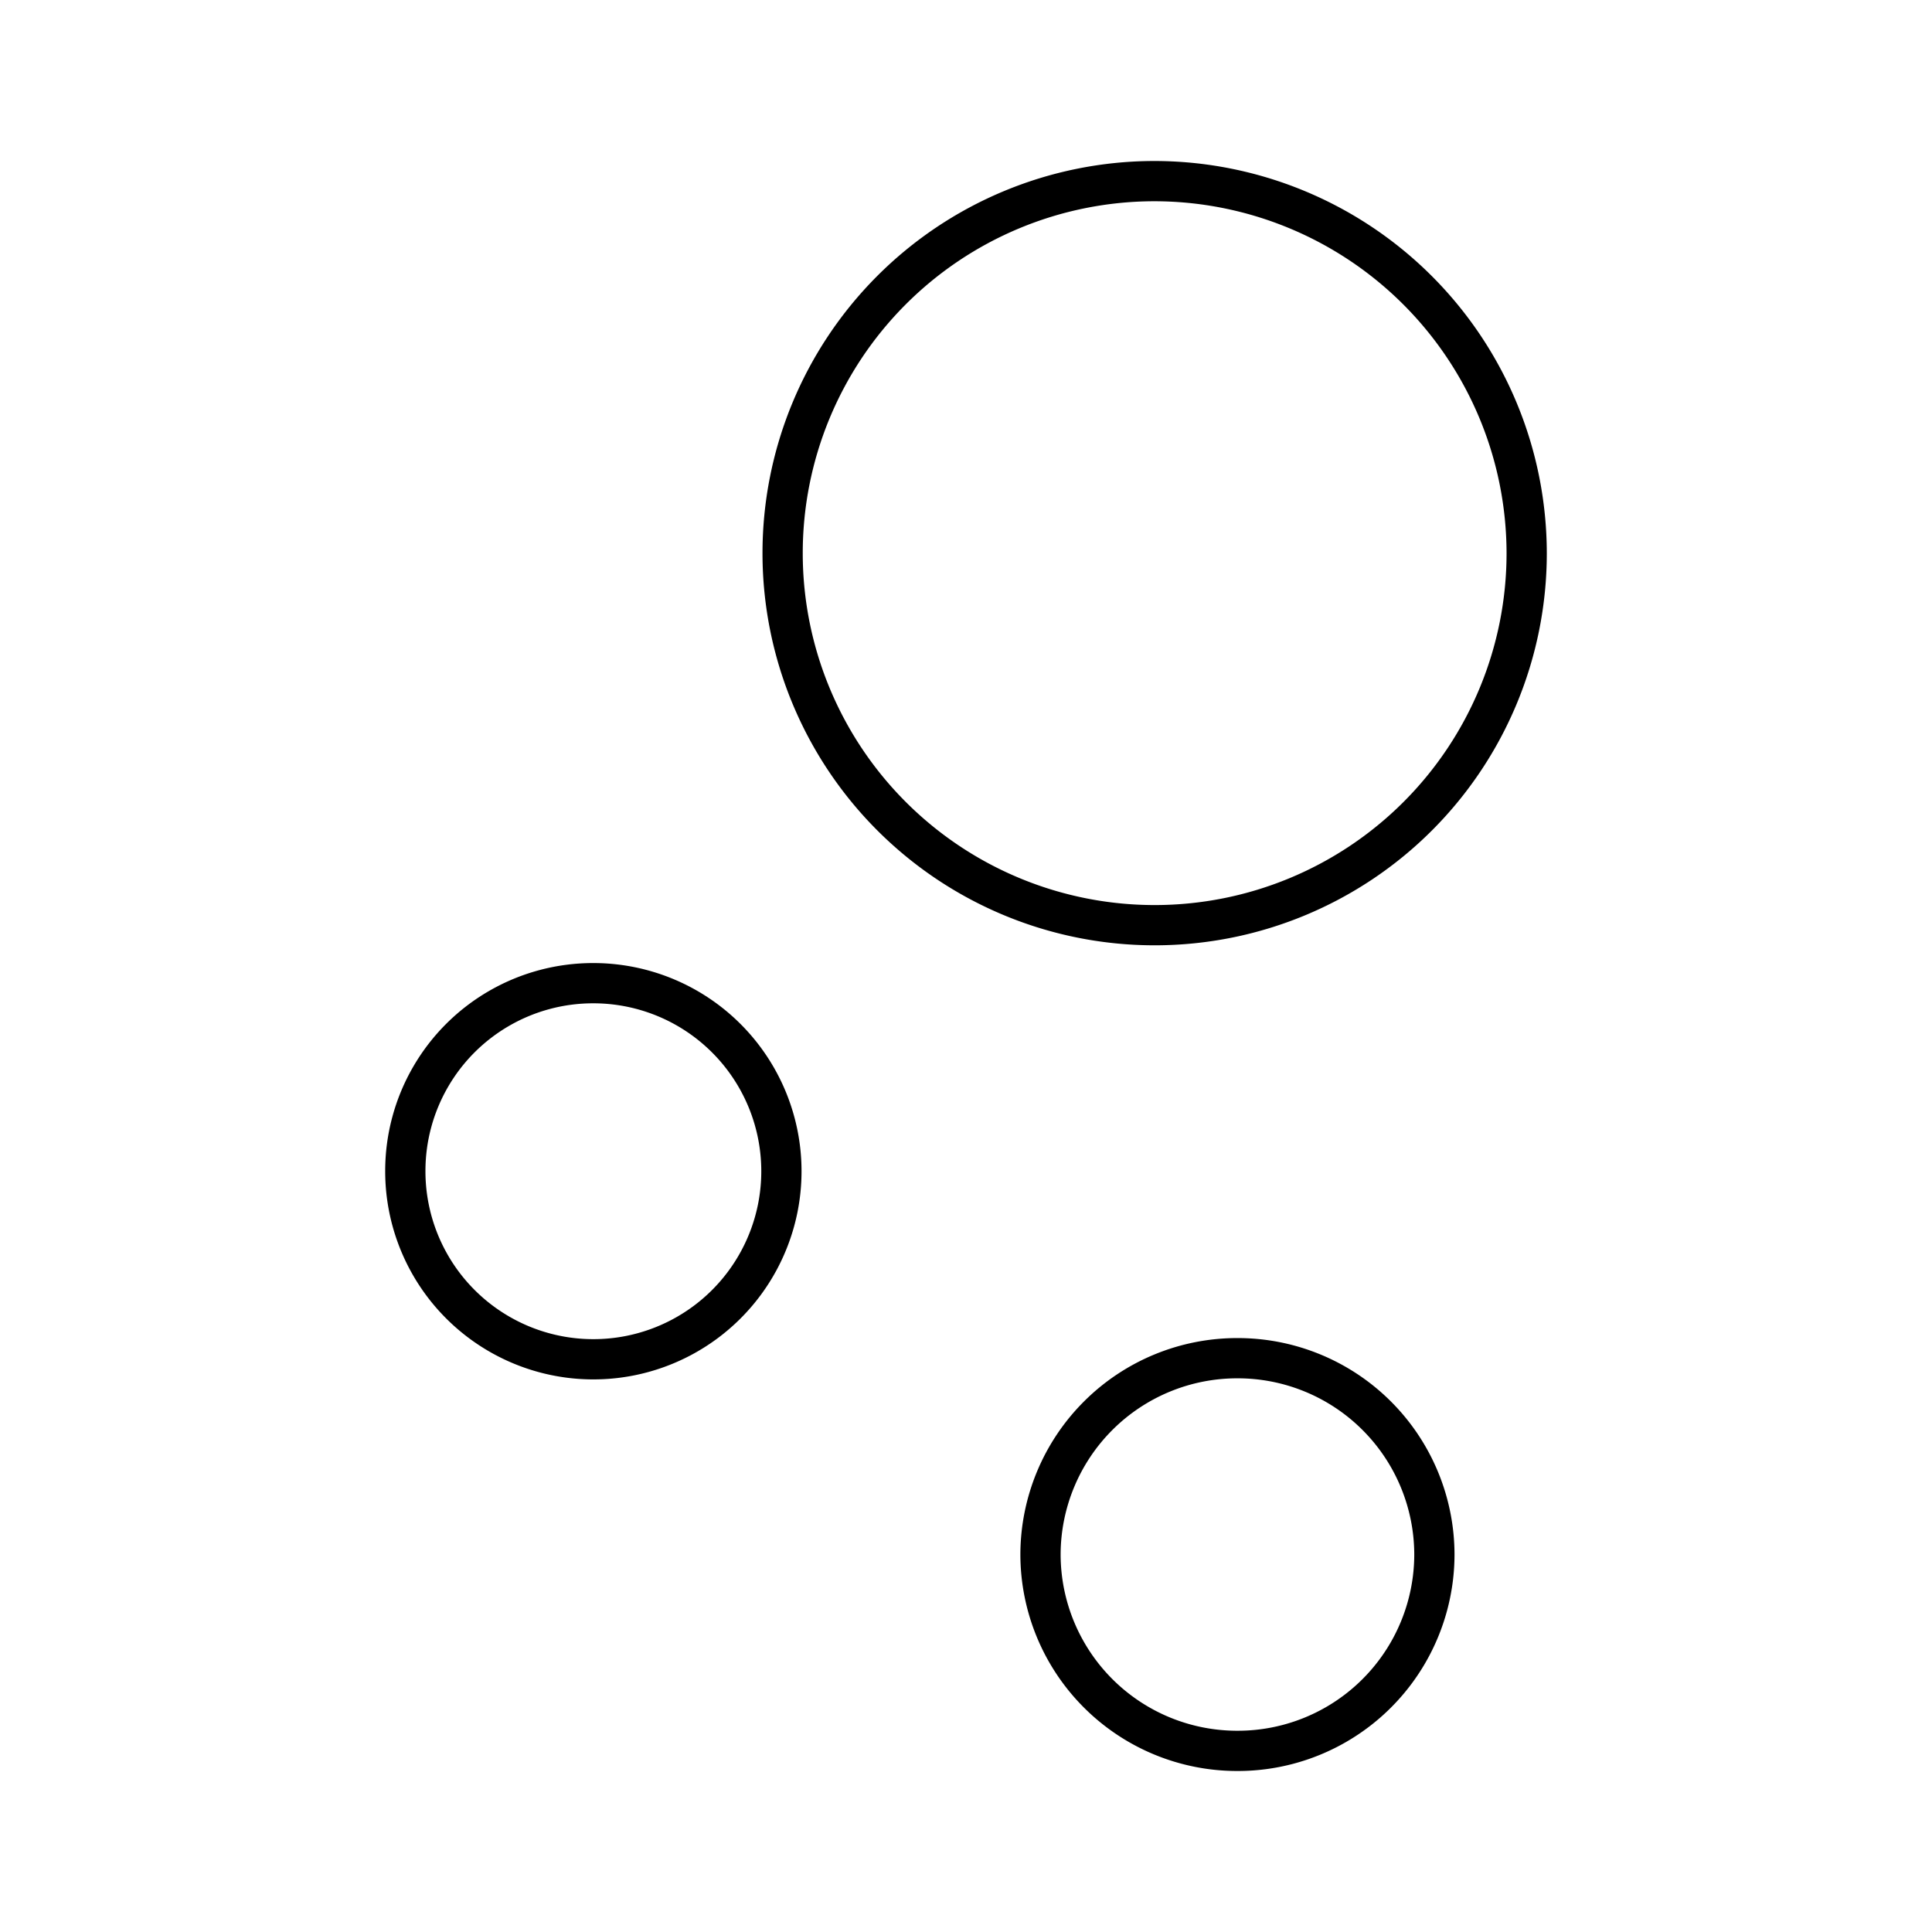 <?xml version="1.0" encoding="utf-8"?>
<!-- Generator: www.svgicons.com -->
<svg xmlns="http://www.w3.org/2000/svg" width="800" height="800" viewBox="0 0 48 48">
<path fill="none" stroke="currentColor" stroke-linecap="round" stroke-linejoin="round" d="M28.659 4.5a9.243 9.243 0 1 0 9.271 9.245v-.002A9.257 9.257 0 0 0 28.66 4.5ZM14.742 24.427a4.665 4.665 0 0 0-4.672 4.658v0a4.672 4.672 0 1 0 4.673-4.658Zm16.002 9.317a4.886 4.886 0 0 0-4.893 4.878v0a4.886 4.886 0 0 0 4.893 4.878h0a4.885 4.885 0 0 0 4.893-4.878v0a4.886 4.886 0 0 0-4.893-4.878m-16.01.005"/>
</svg>